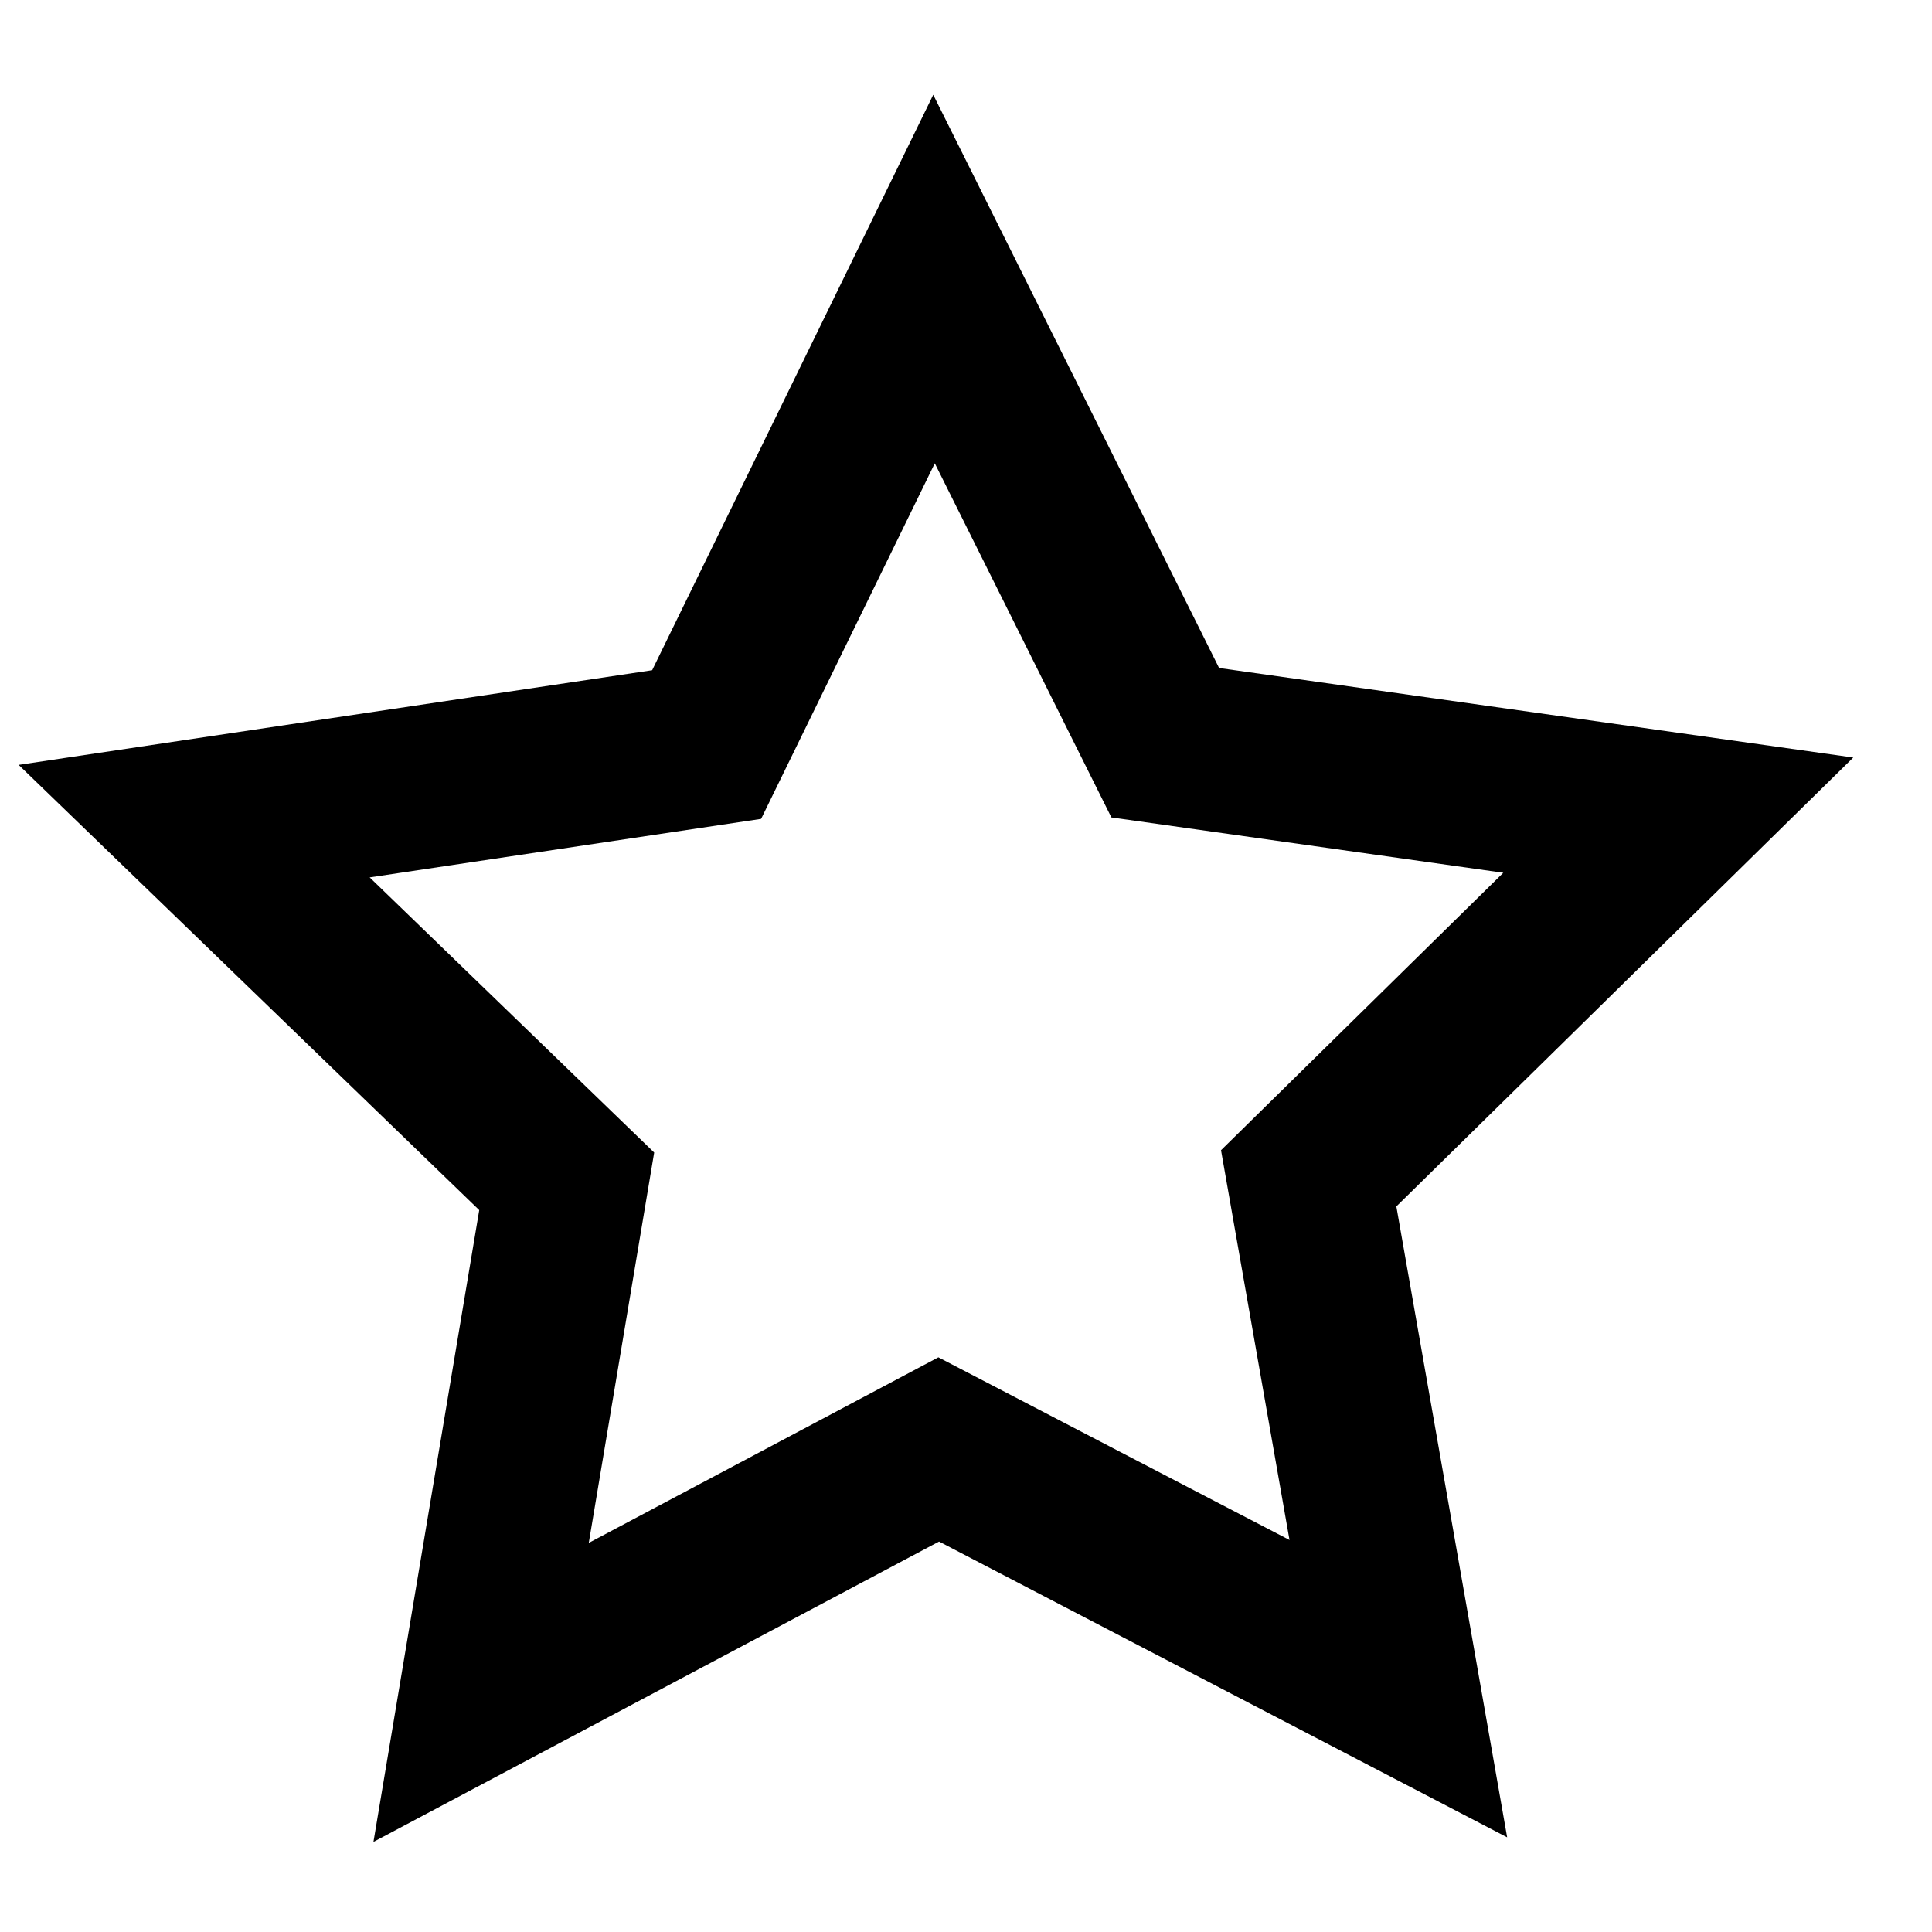 <svg width="20" height="20" viewBox="0 0 20 20" fill="none" xmlns="http://www.w3.org/2000/svg">
<path d="M3.866 19.067L4.961 12.527L0.193 7.918L6.751 6.938L9.661 0.981L12.62 6.915L19.185 7.842L14.455 12.489L15.602 19.02L9.721 15.958L3.865 19.068L3.866 19.067ZM3.827 9.083L6.772 11.931L6.095 15.972L9.714 14.051L13.349 15.942L12.64 11.907L15.562 9.035L11.505 8.462L9.677 4.796L7.879 8.477L3.826 9.083H3.827Z" fill="black"/>
</svg>
